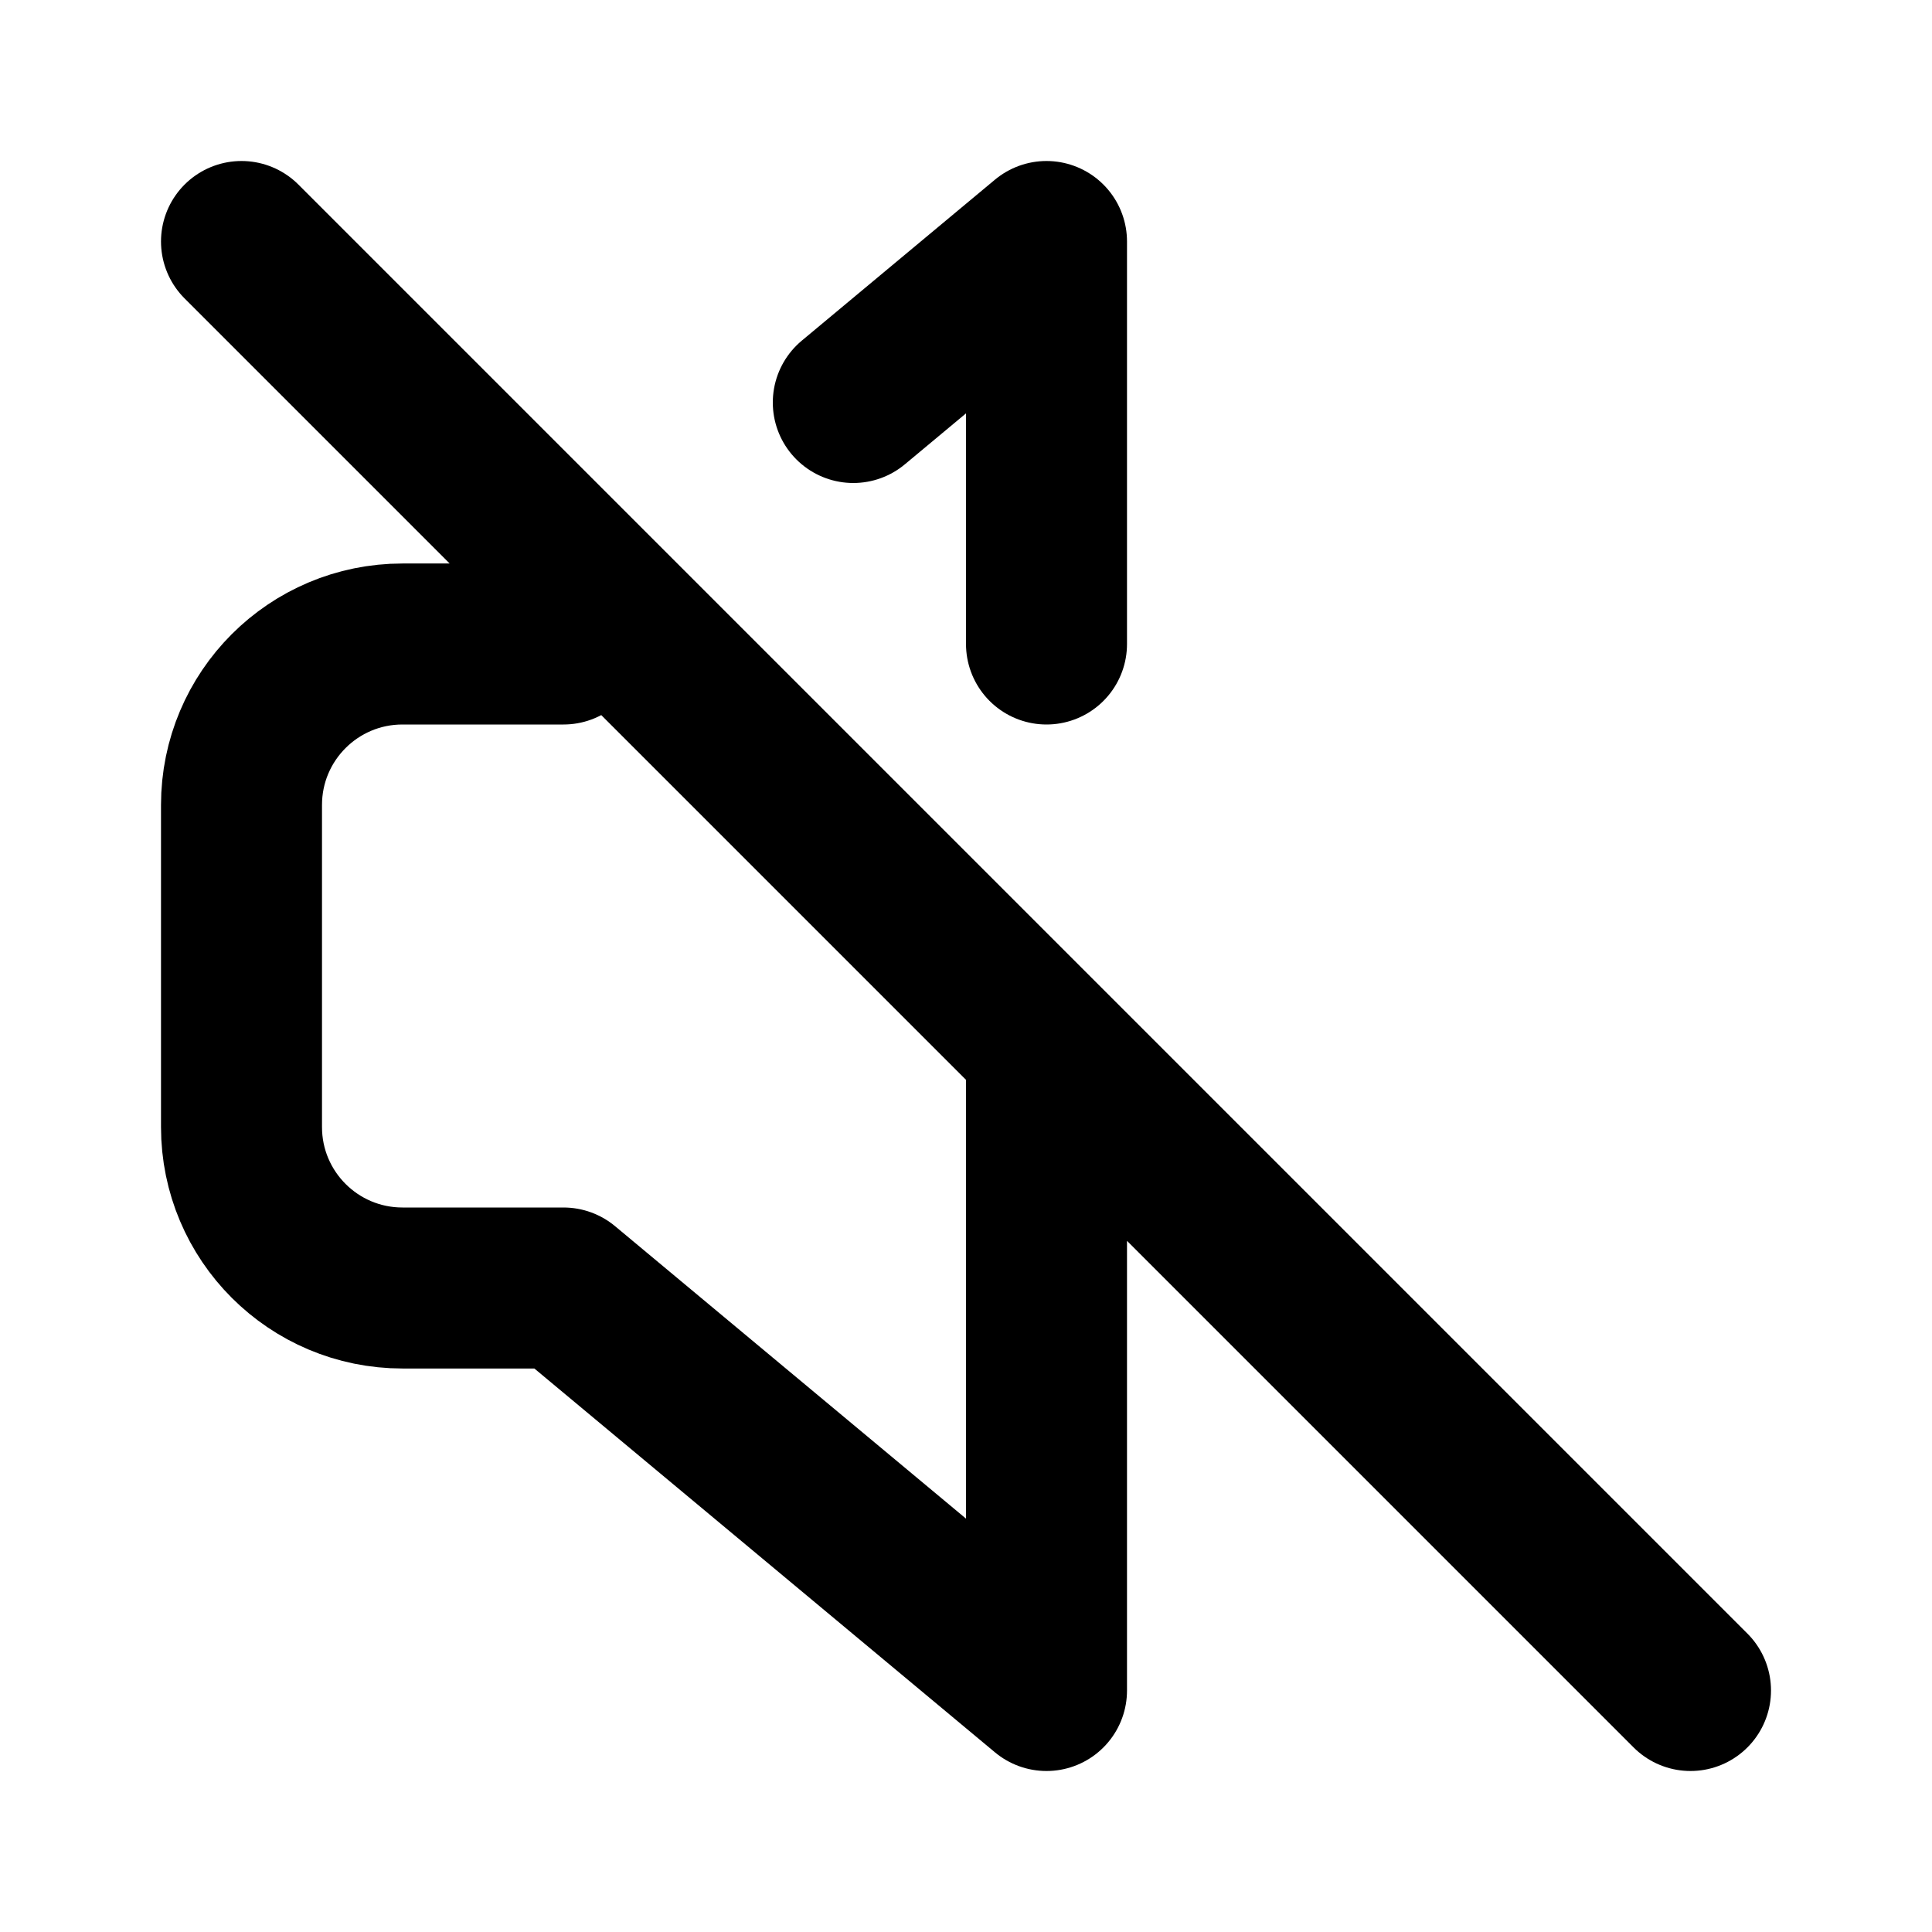 <svg width="24" height="24" viewBox="0 0 24 24" fill="none" xmlns="http://www.w3.org/2000/svg">
<path d="M10.6 5L13 3V8M3 3L7.545 7.545M7.545 7.545L7 8H5C3.895 8 3 8.895 3 10V14C3 15.105 3.895 16 5 16H7L13 21V13M7.545 7.545L13 13M13 13L21 21" stroke="black" stroke-width="2" stroke-linecap="round" stroke-linejoin="round"/>
</svg>
